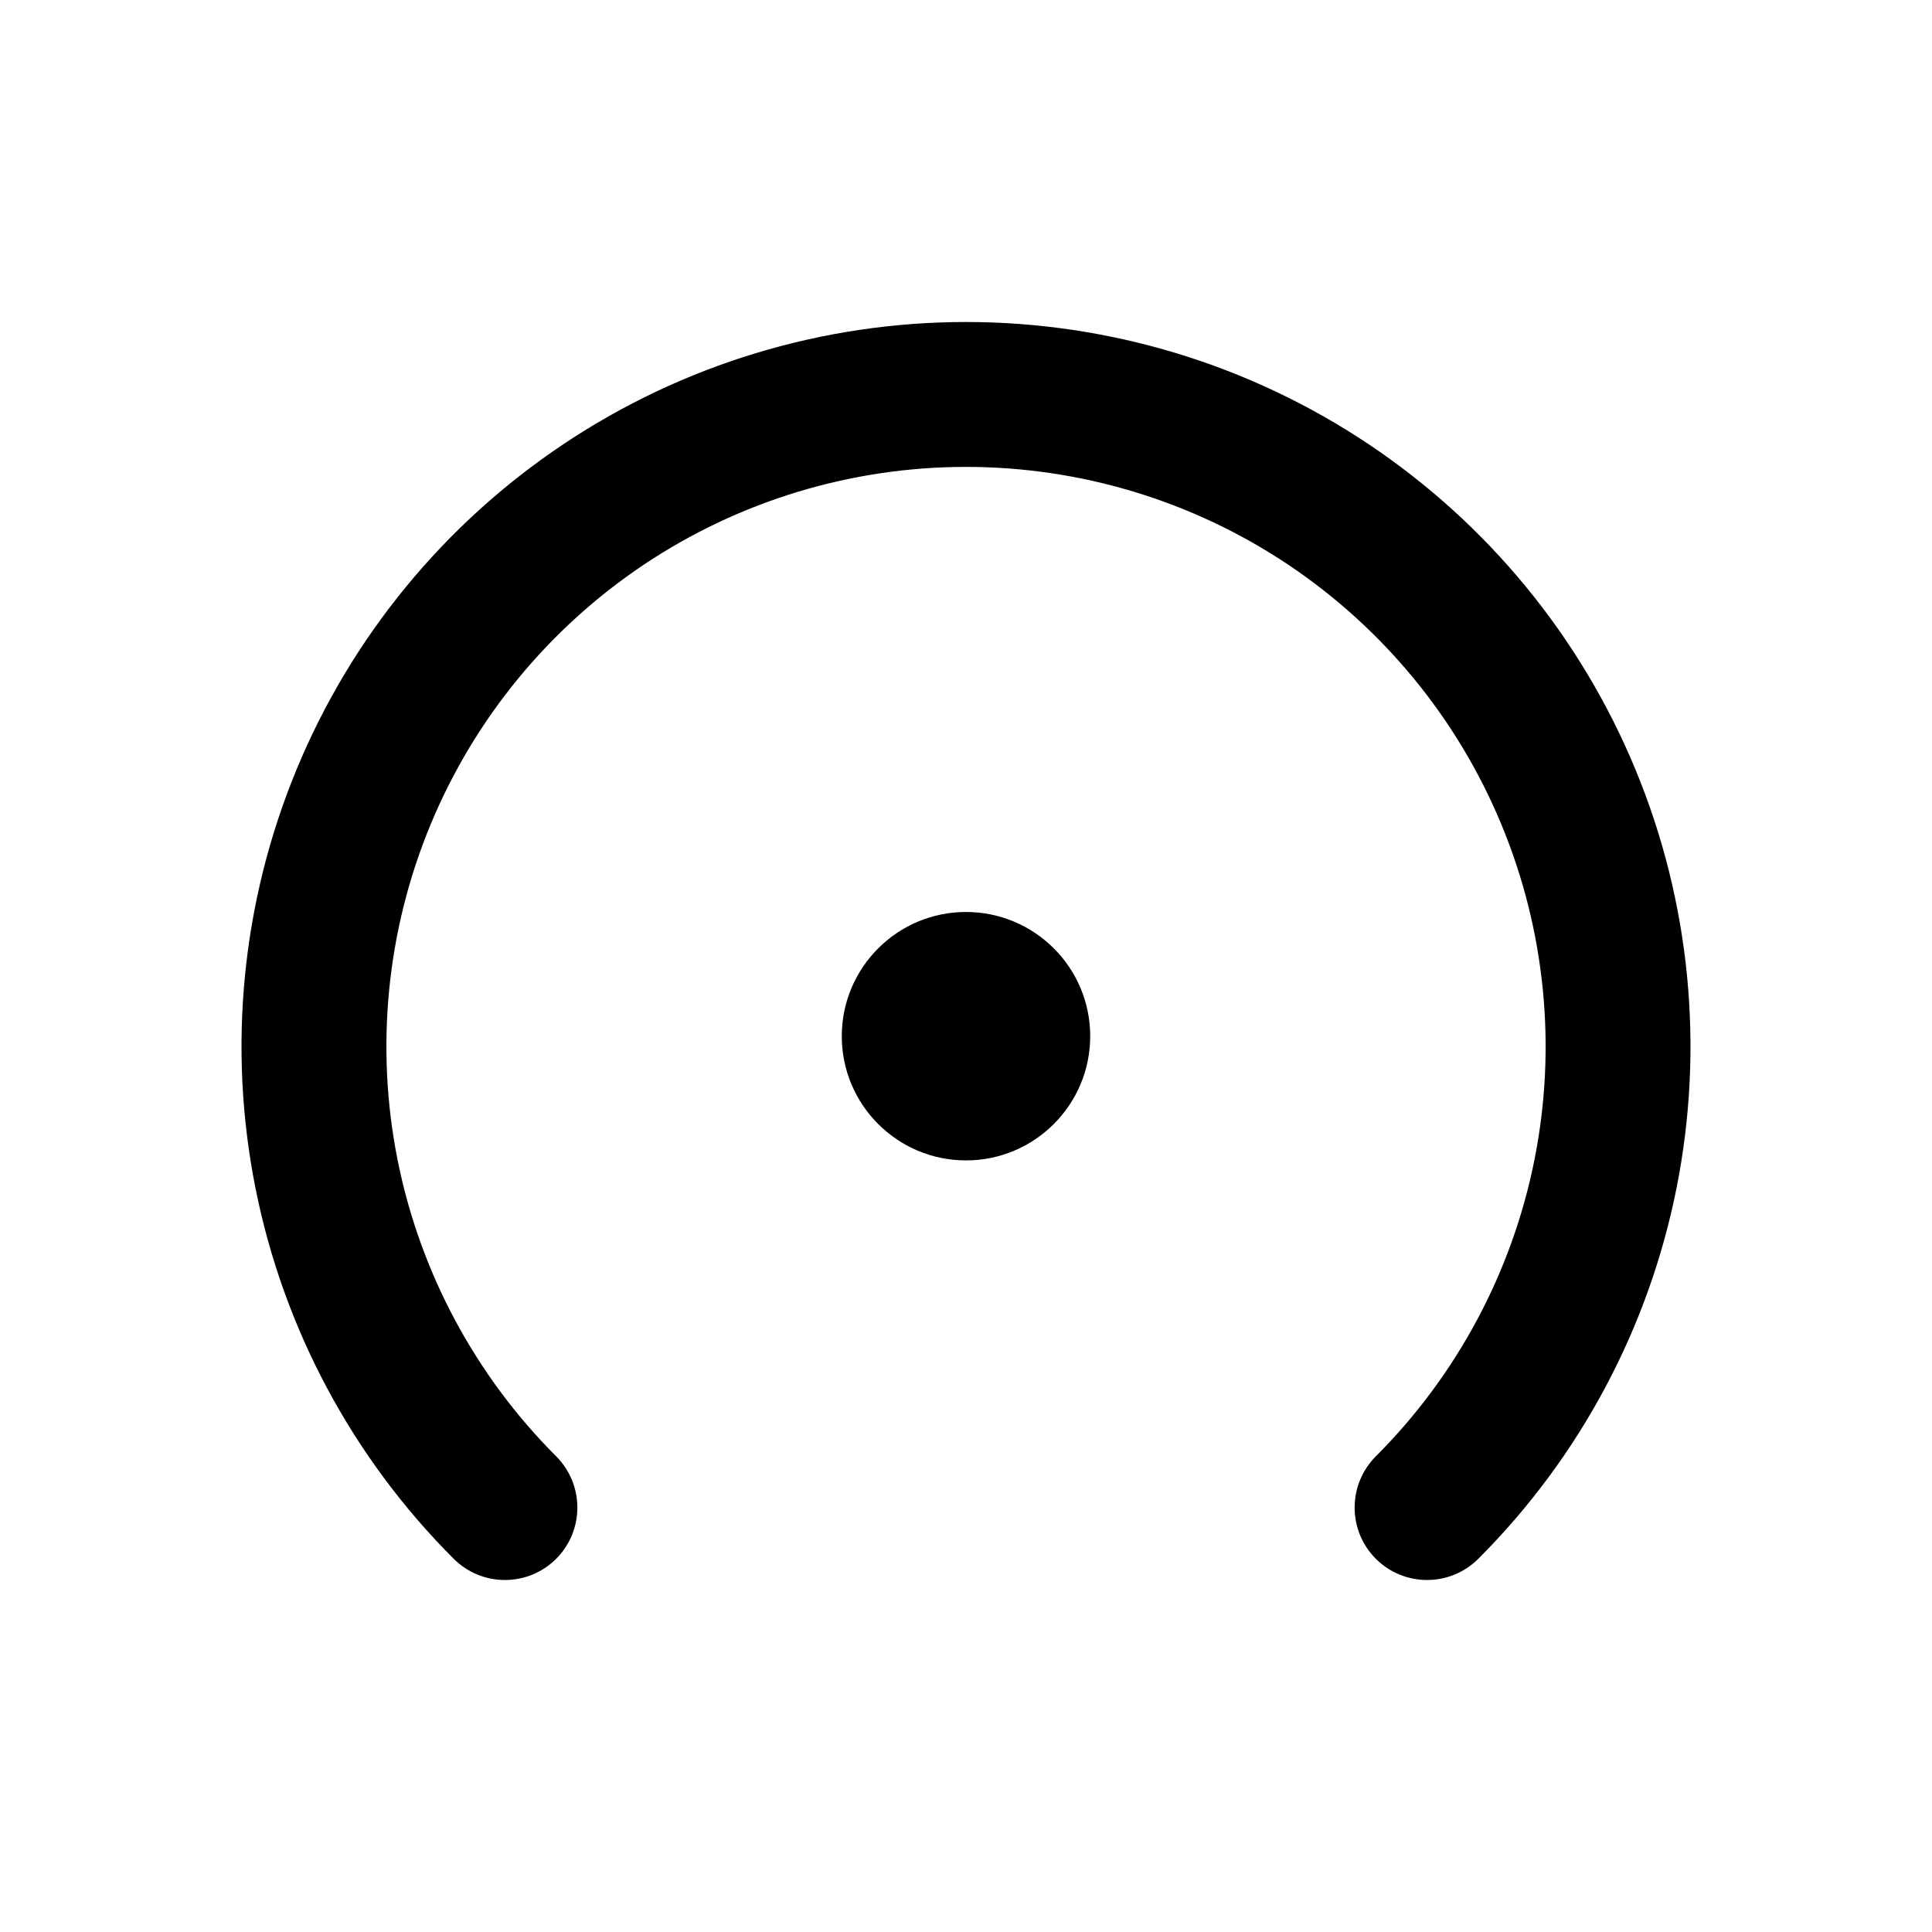 <svg xmlns="http://www.w3.org/2000/svg" fill="none" viewBox="0 0 24 24" height="24" width="24">
<g clip-path="url(#clip0_1478_31290)">
<path fill="black" d="M16 7.013C17.184 7.805 18.107 8.929 18.652 10.245C19.197 11.56 19.34 13.008 19.062 14.405C18.784 15.801 18.098 17.084 17.091 18.091C16.74 18.443 16.74 19.012 17.091 19.364C17.443 19.715 18.012 19.715 18.364 19.364C19.623 18.105 20.48 16.502 20.827 14.756C21.174 13.01 20.996 11.2 20.315 9.556C19.634 7.911 18.48 6.506 17 5.517C15.52 4.528 13.78 4 12 4C10.22 4 8.48 4.528 7 5.517C5.52 6.506 4.366 7.911 3.685 9.556C3.004 11.2 2.826 13.01 3.173 14.756C3.52 16.502 4.377 18.105 5.636 19.364C5.988 19.715 6.557 19.715 6.909 19.364C7.26 19.012 7.26 18.443 6.909 18.091C5.902 17.084 5.216 15.801 4.938 14.405C4.661 13.008 4.803 11.56 5.348 10.245C5.893 8.929 6.816 7.805 8 7.013C9.184 6.222 10.576 5.8 12 5.8C13.424 5.8 14.816 6.222 16 7.013ZM13.543 12.872C13.543 13.724 12.852 14.415 12 14.415C11.148 14.415 10.457 13.724 10.457 12.872C10.457 12.02 11.148 11.329 12 11.329C12.852 11.329 13.543 12.02 13.543 12.872Z" clip-rule="evenodd" fill-rule="evenodd"></path>
</g>
<defs>
<clipPath id="clip0_1478_31290">
<rect fill="white" height="24" width="24"></rect>
</clipPath>
</defs>
</svg>
